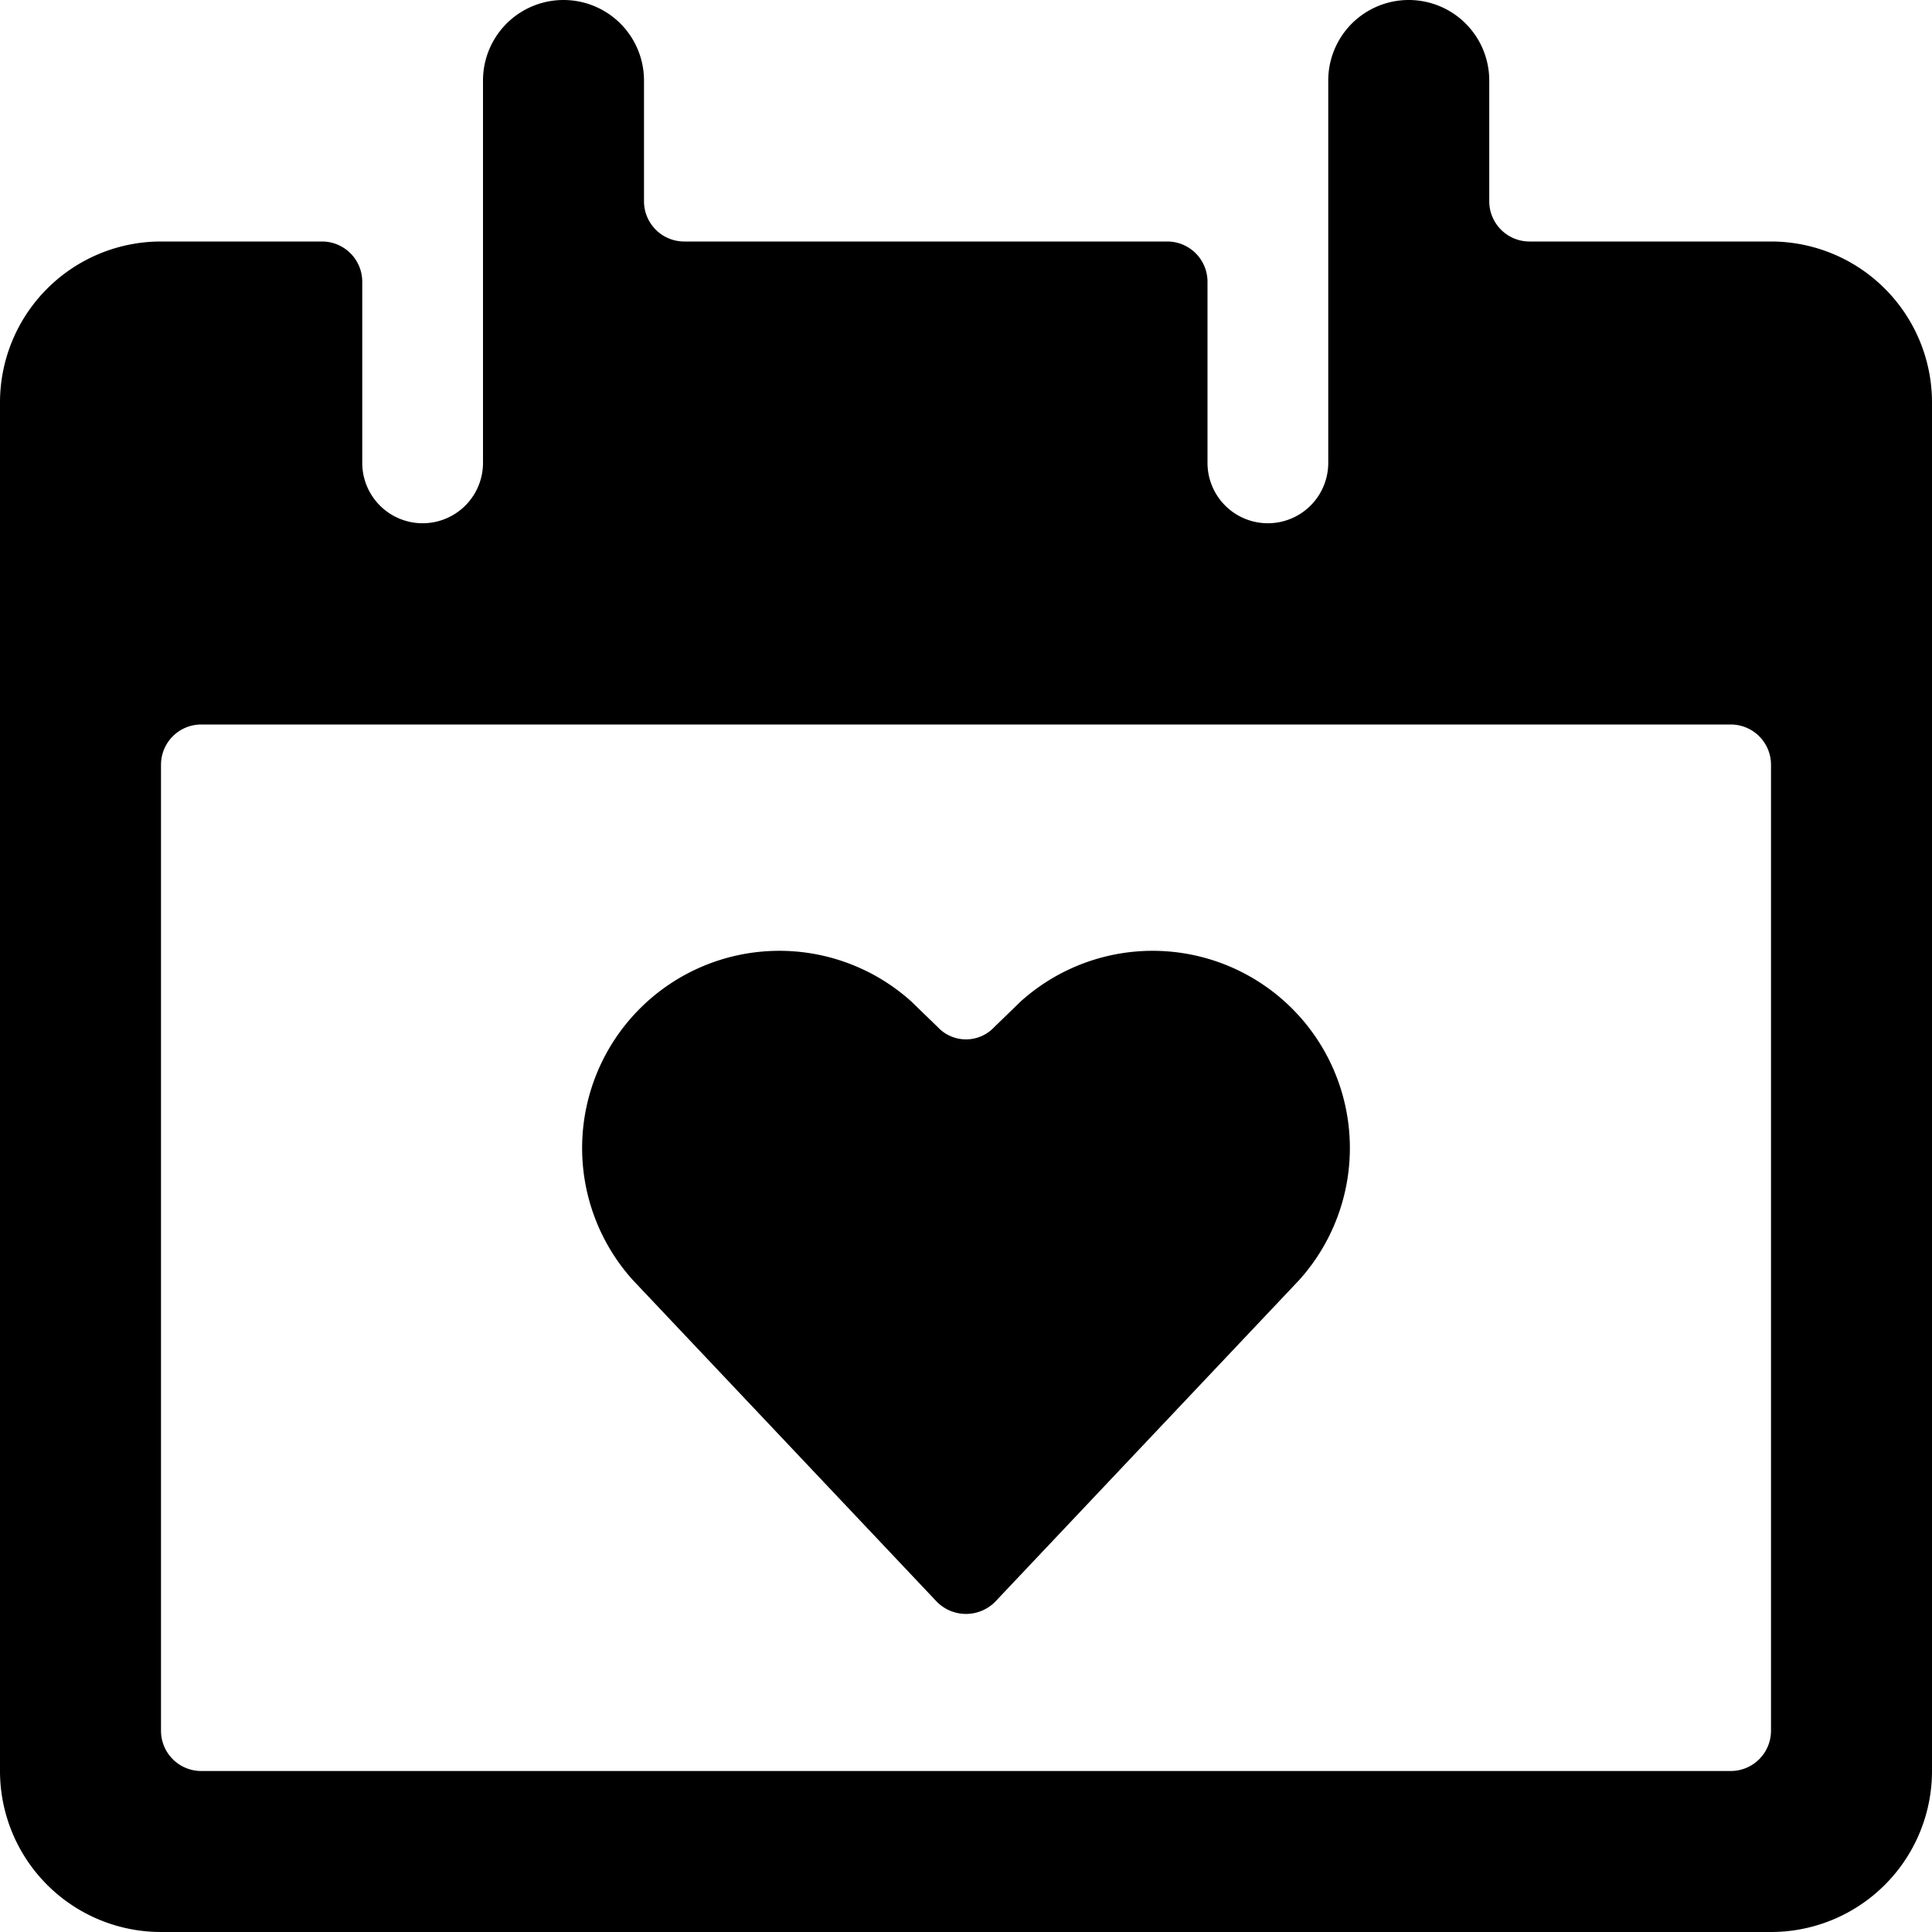<svg xmlns="http://www.w3.org/2000/svg" viewBox="0 0 24 24"><g><path d="m12.68 12.44 -0.33 0.32a0.48 0.48 0 0 1 -0.7 0l-0.33 -0.32a2.45 2.45 0 0 0 -3.46 3.46l3.78 4a0.51 0.51 0 0 0 0.72 0l3.78 -4a2.45 2.45 0 0 0 -3.46 -3.46Z" fill="#000000" stroke-width="1"></path><path d="M22 3h-3a0.5 0.5 0 0 1 -0.5 -0.5V1a1 1 0 0 0 -2 0v4.75a0.75 0.75 0 0 1 -1.5 0V3.5a0.5 0.5 0 0 0 -0.5 -0.5h-6a0.5 0.5 0 0 1 -0.5 -0.5V1a1 1 0 0 0 -2 0v4.75a0.75 0.75 0 0 1 -1.5 0V3.5A0.5 0.5 0 0 0 4 3H2a2 2 0 0 0 -2 2v17a2 2 0 0 0 2 2h20a2 2 0 0 0 2 -2V5a2 2 0 0 0 -2 -2Zm0 18.5a0.5 0.5 0 0 1 -0.5 0.5h-19a0.5 0.5 0 0 1 -0.5 -0.5v-12a0.5 0.5 0 0 1 0.5 -0.5h19a0.5 0.5 0 0 1 0.5 0.5Z" fill="#000000" stroke-width="1"></path></g></svg>